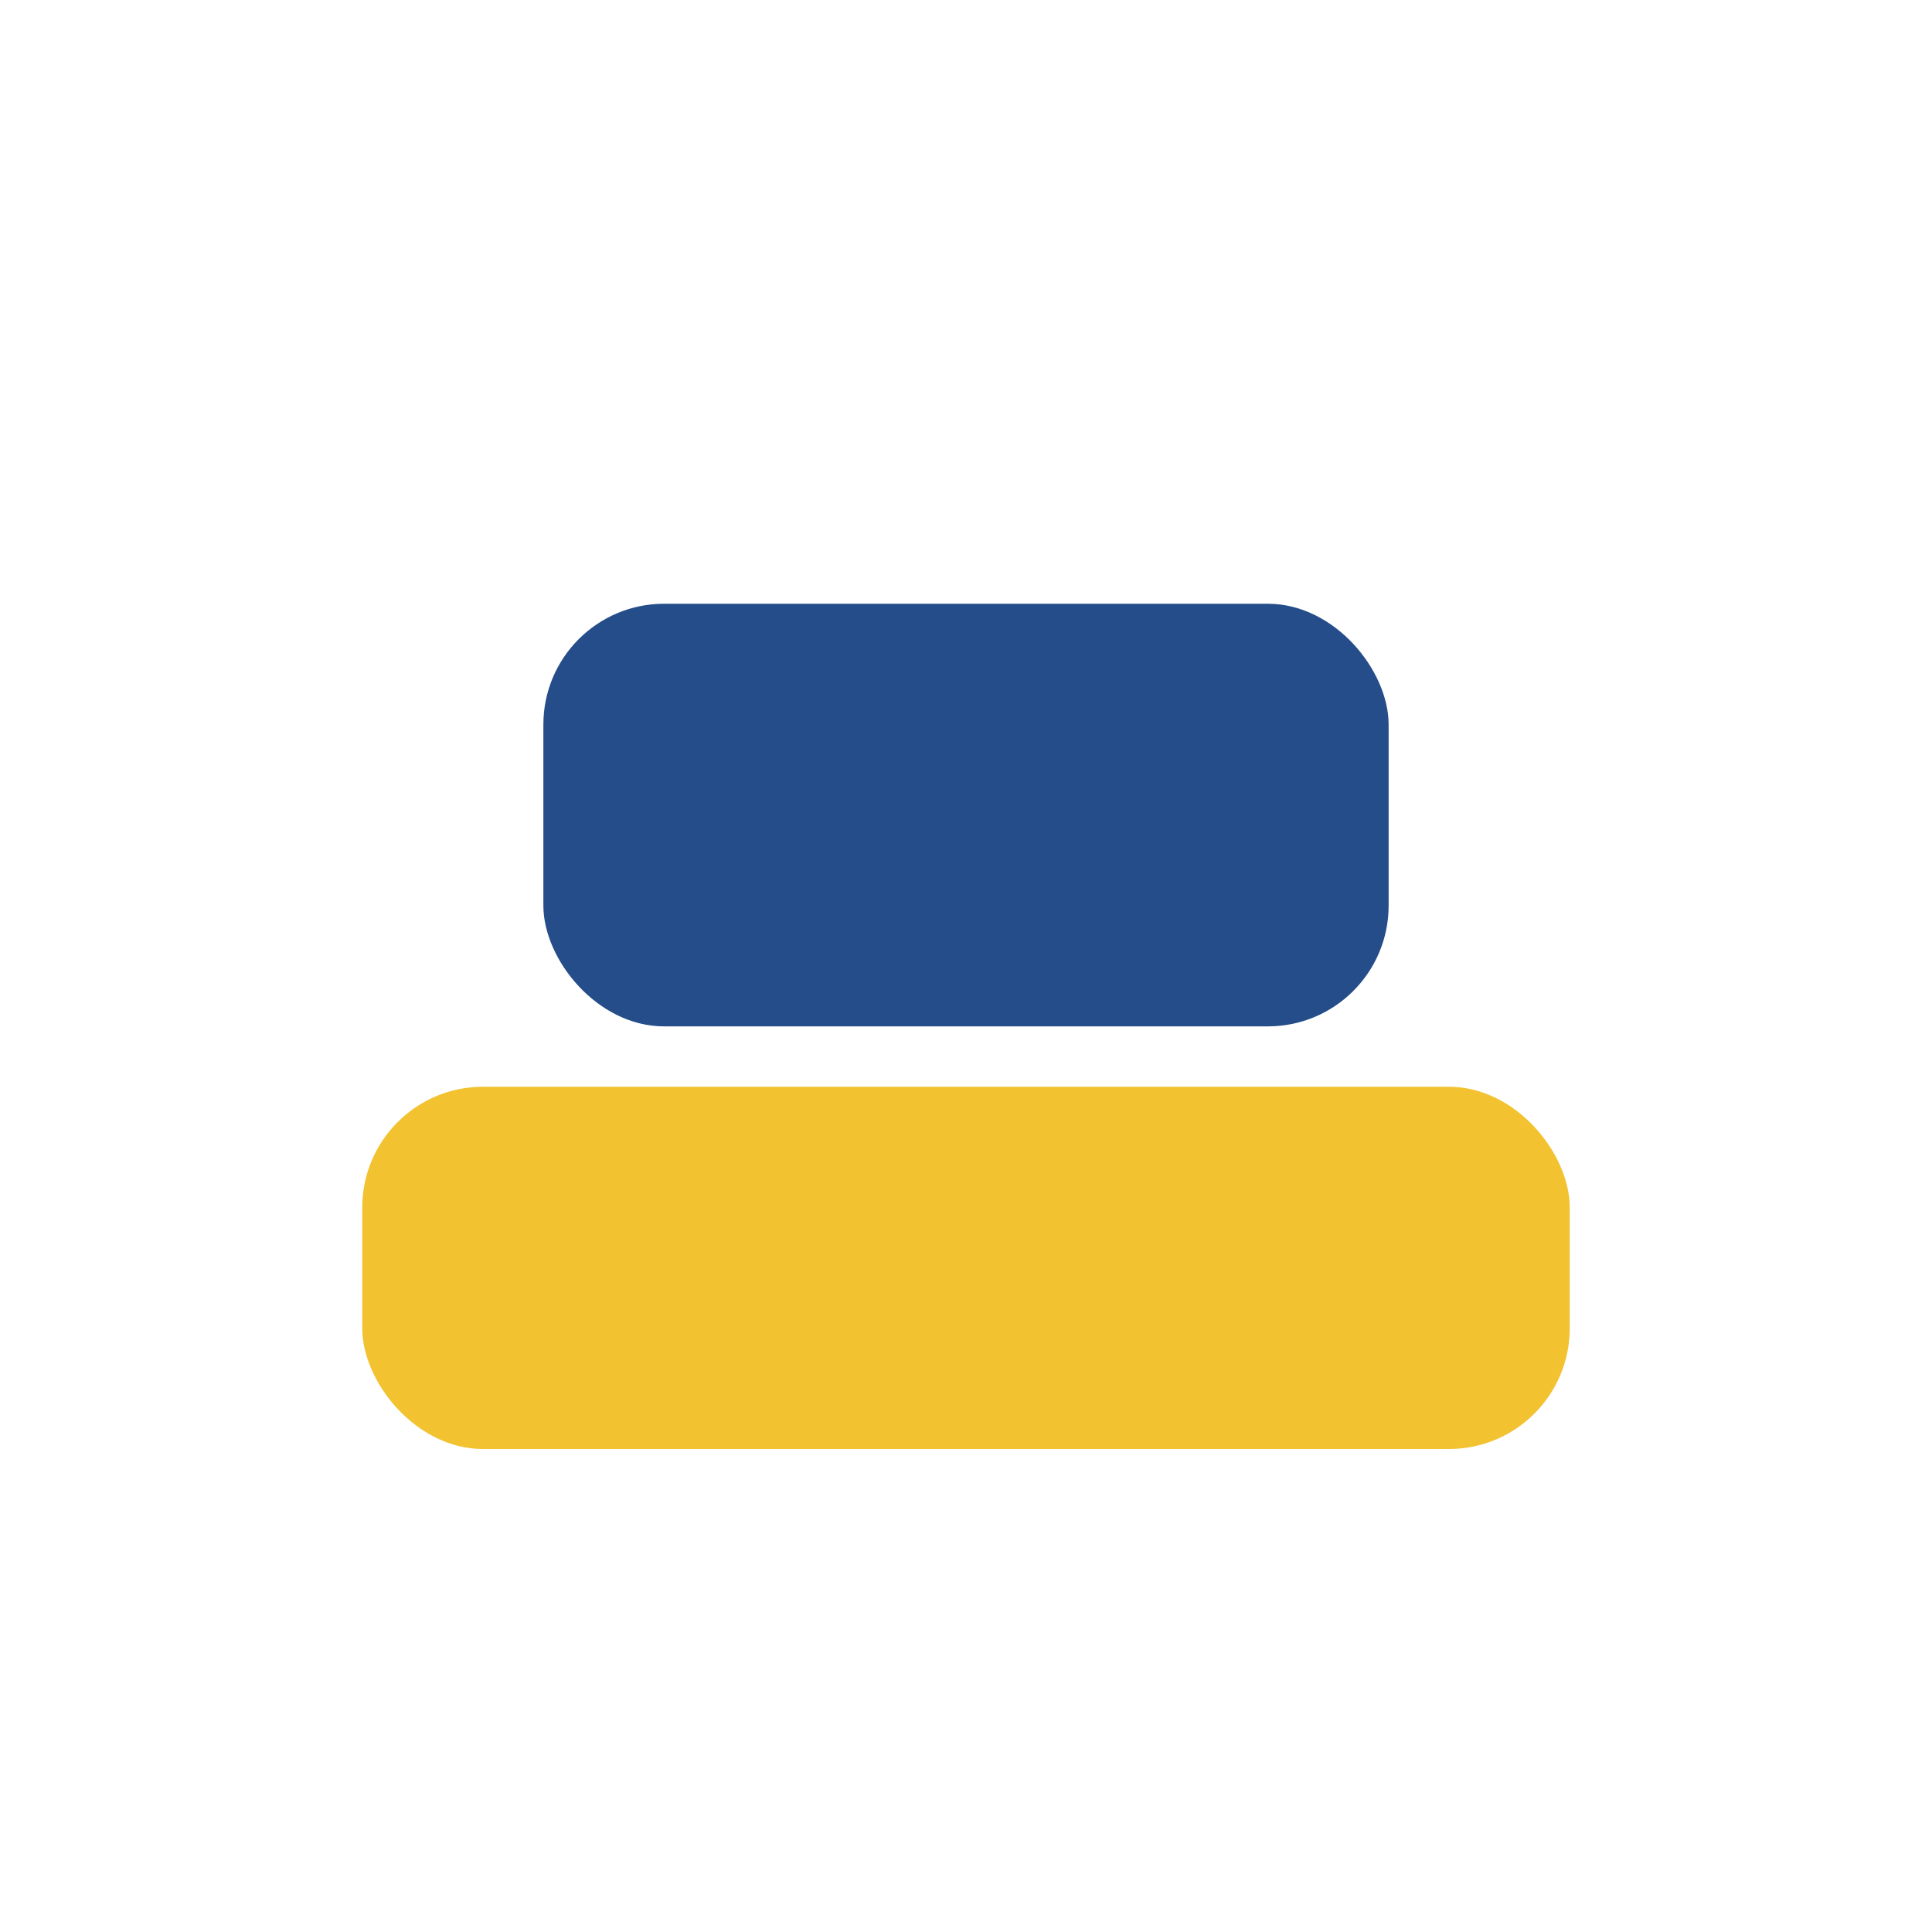 <?xml version="1.0" encoding="UTF-8"?>
<svg xmlns="http://www.w3.org/2000/svg" width="32" height="32" viewBox="0 0 32 32"><rect x="6" y="18" width="20" height="6" rx="2" fill="#F2C230"/><rect x="9" y="10" width="14" height="7" rx="2" fill="#244D89"/></svg>